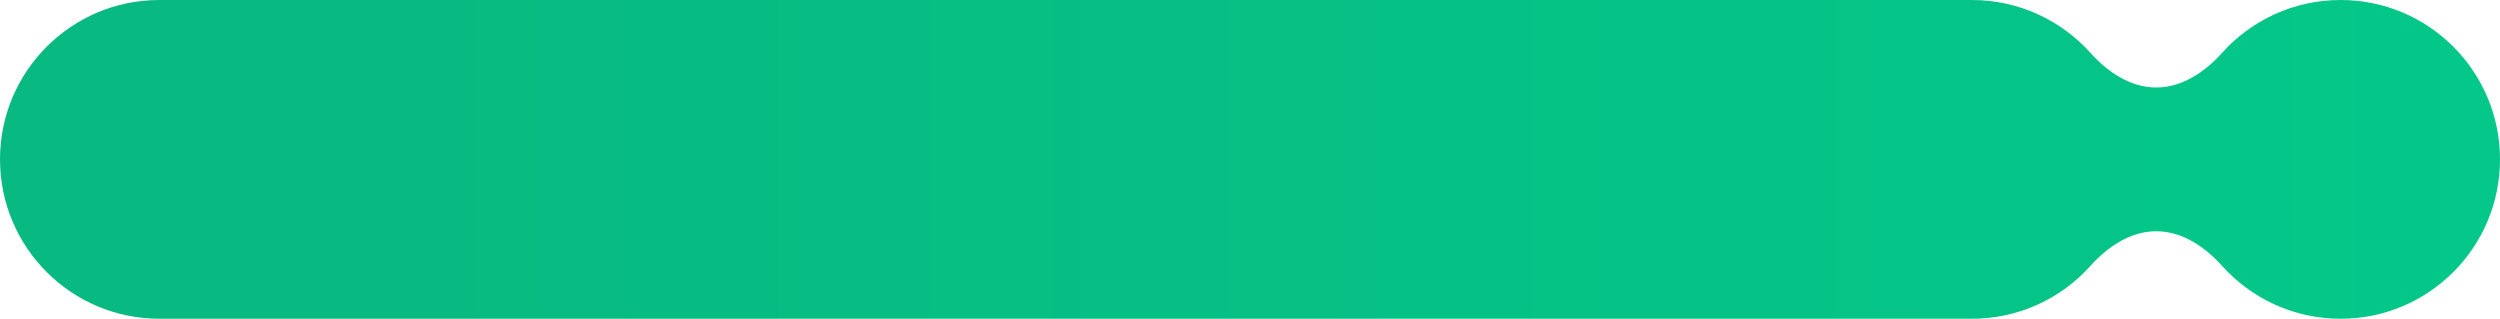 <?xml version="1.0" encoding="UTF-8"?> <svg xmlns="http://www.w3.org/2000/svg" width="400" height="51" viewBox="0 0 400 51" fill="none"><path fill-rule="evenodd" clip-rule="evenodd" d="M0 25.5C0 11.417 11.417 0 25.5 0H315.5C323.033 0 329.803 3.266 334.471 8.46C337.232 11.532 340.869 14 345 14V14C349.131 14 352.768 11.532 355.529 8.46C360.197 3.266 366.967 0 374.5 0C388.583 0 400 11.417 400 25.5C400 39.583 388.583 51 374.5 51C366.967 51 360.197 47.734 355.529 42.54C352.768 39.468 349.131 37 345 37V37C340.869 37 337.232 39.468 334.471 42.54C329.803 47.734 323.033 51 315.5 51H25.5C11.417 51 0 39.583 0 25.5Z" fill="url(#paint0_linear_79_11)"></path><defs><linearGradient id="paint0_linear_79_11" x1="64" y1="28.333" x2="620" y2="28.333" gradientUnits="userSpaceOnUse"><stop stop-color="#08BA81"></stop><stop offset="1" stop-color="#00D18E"></stop></linearGradient></defs></svg> 